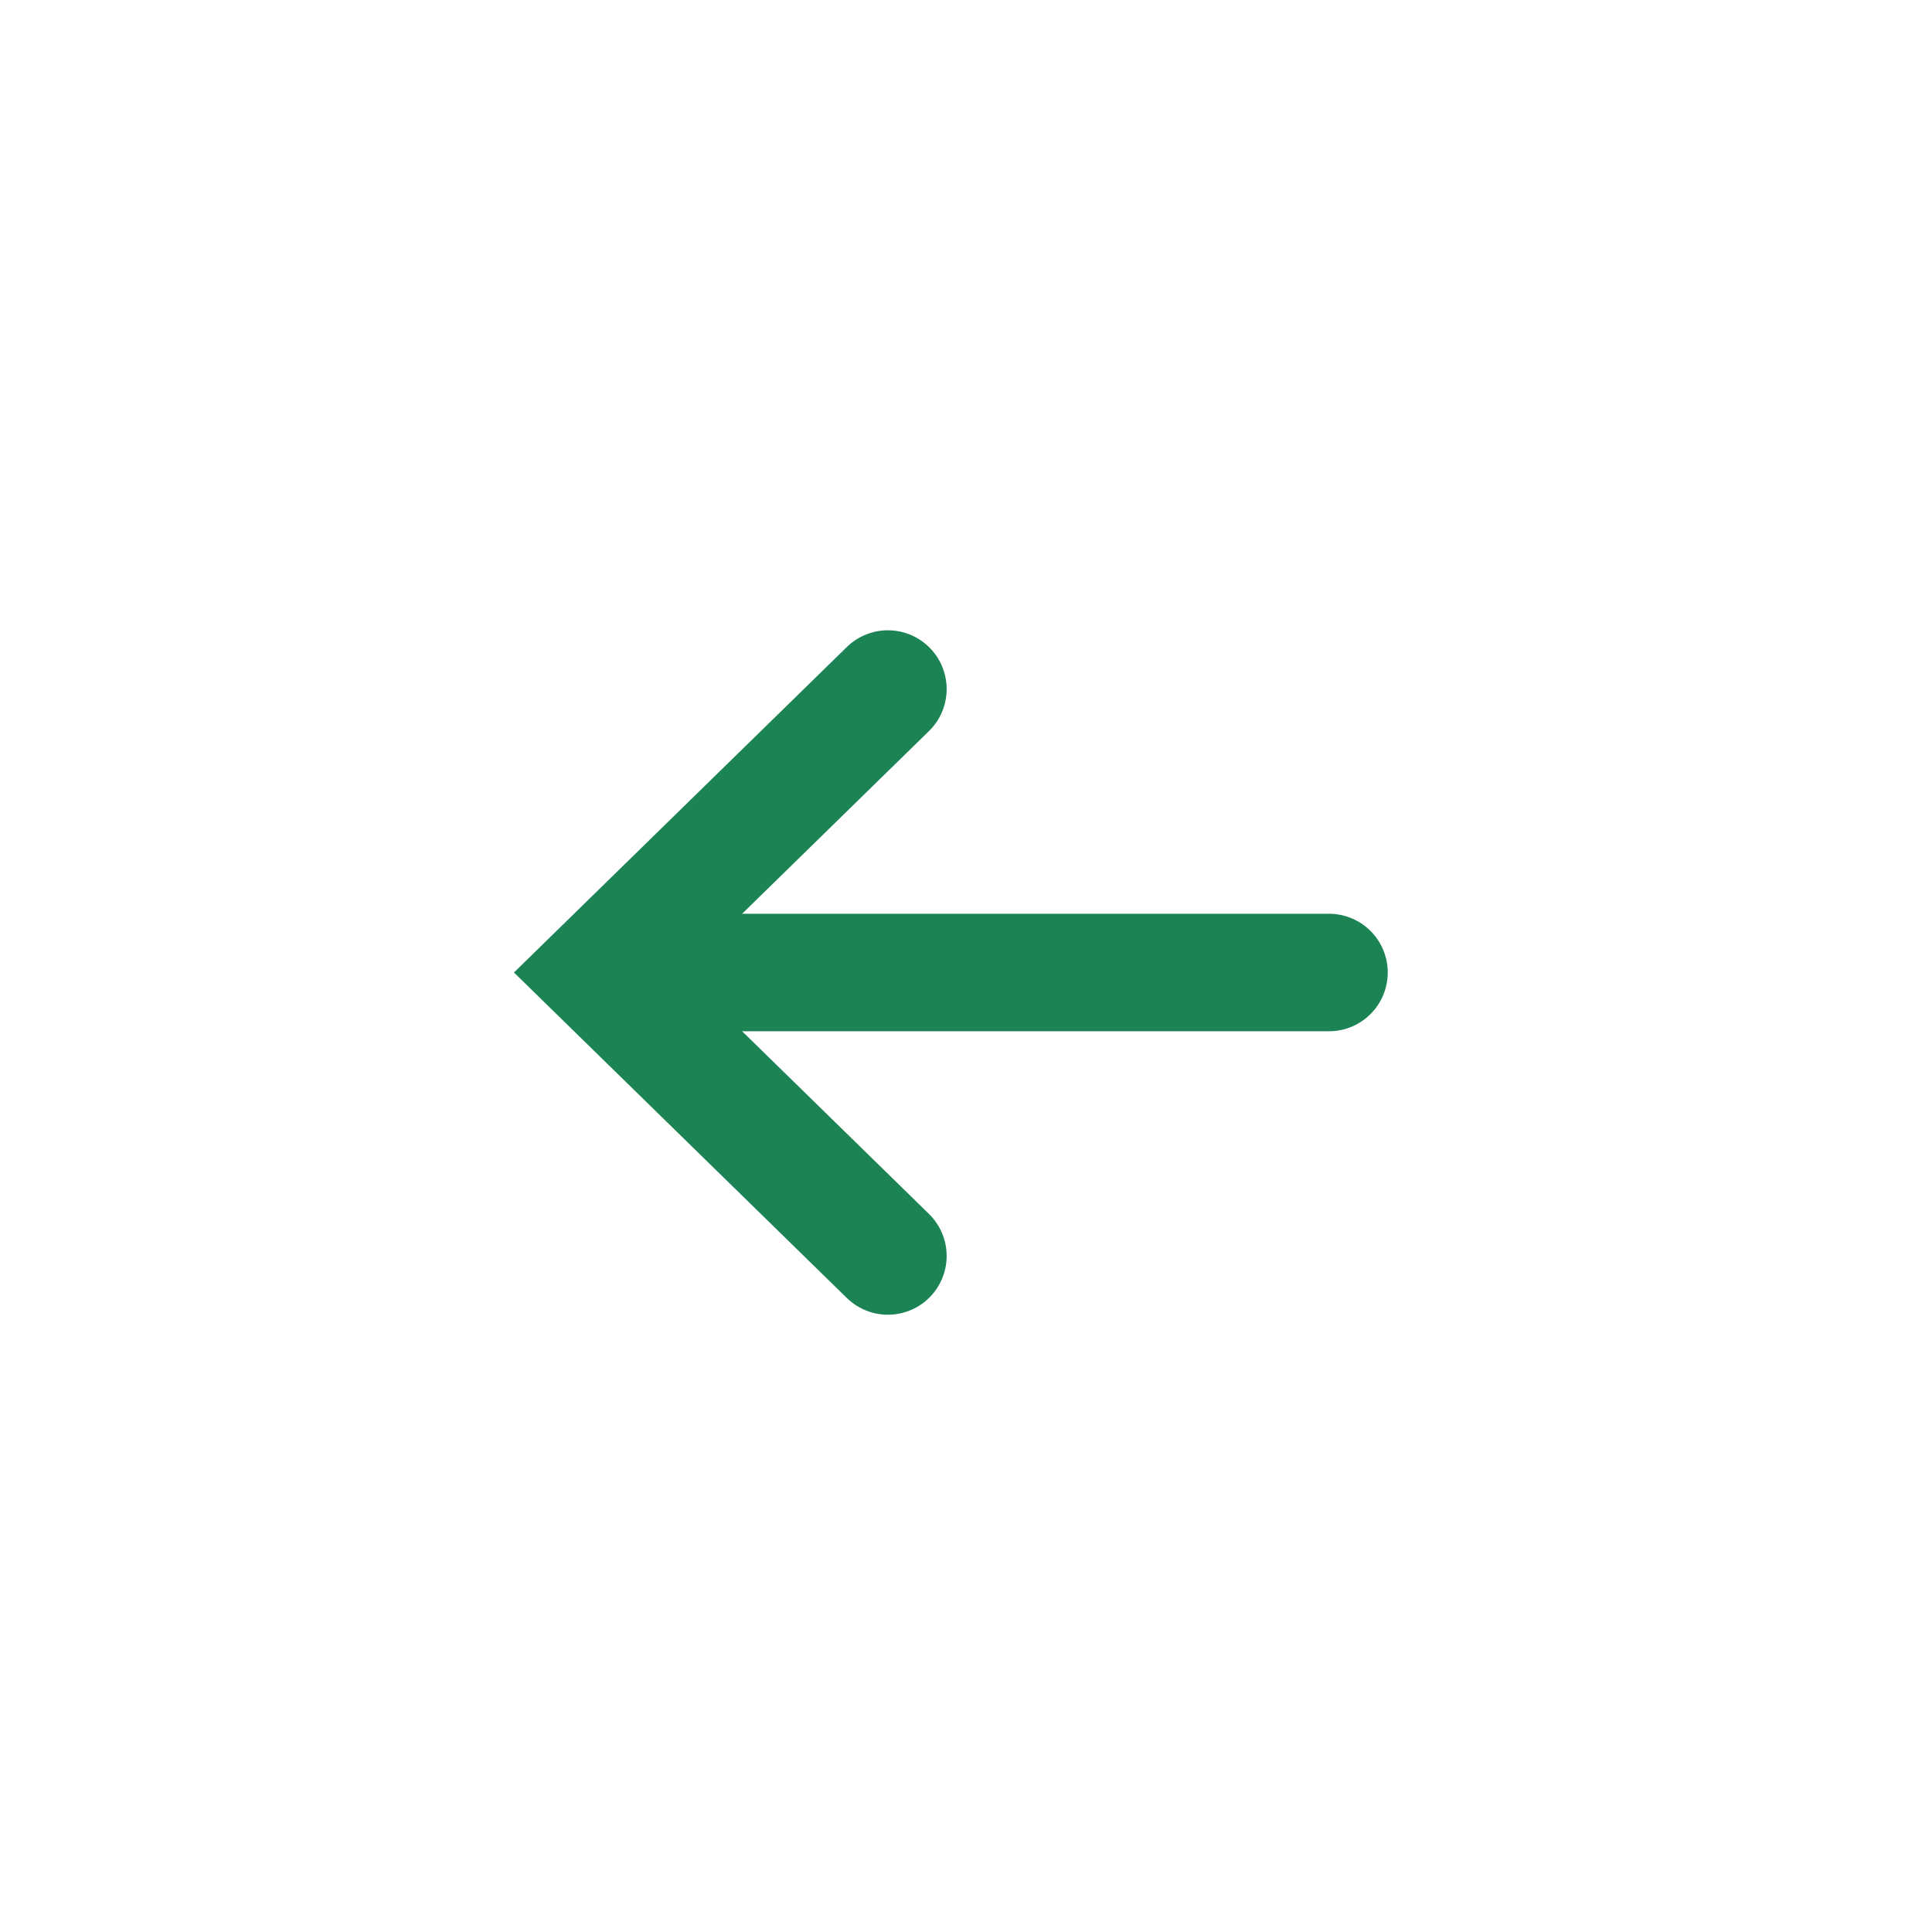 <svg xmlns="http://www.w3.org/2000/svg" width="24.66" height="24.66" viewBox="0 0 24.66 24.66">
  <g id="green-arr-left" transform="translate(-2 -2)">
    <g id="Group_23077" data-name="Group 23077" transform="translate(9.63 10.795)">
      <g id="Group_8" data-name="Group 8" transform="translate(9.333 0) rotate(90)">
        <line id="Line_1" data-name="Line 1" y2="8.702" transform="translate(3.618 0)" fill="none" stroke="#1b8354" stroke-linecap="round" stroke-width="1.5"/>
        <path id="Path_92" data-name="Path 92" d="M7.236,0,3.618,3.7,0,0" transform="translate(0 5.63)" fill="none" stroke="#1b8354" stroke-linecap="round" stroke-width="1.5"/>
      </g>
    </g>
  </g>
</svg>

